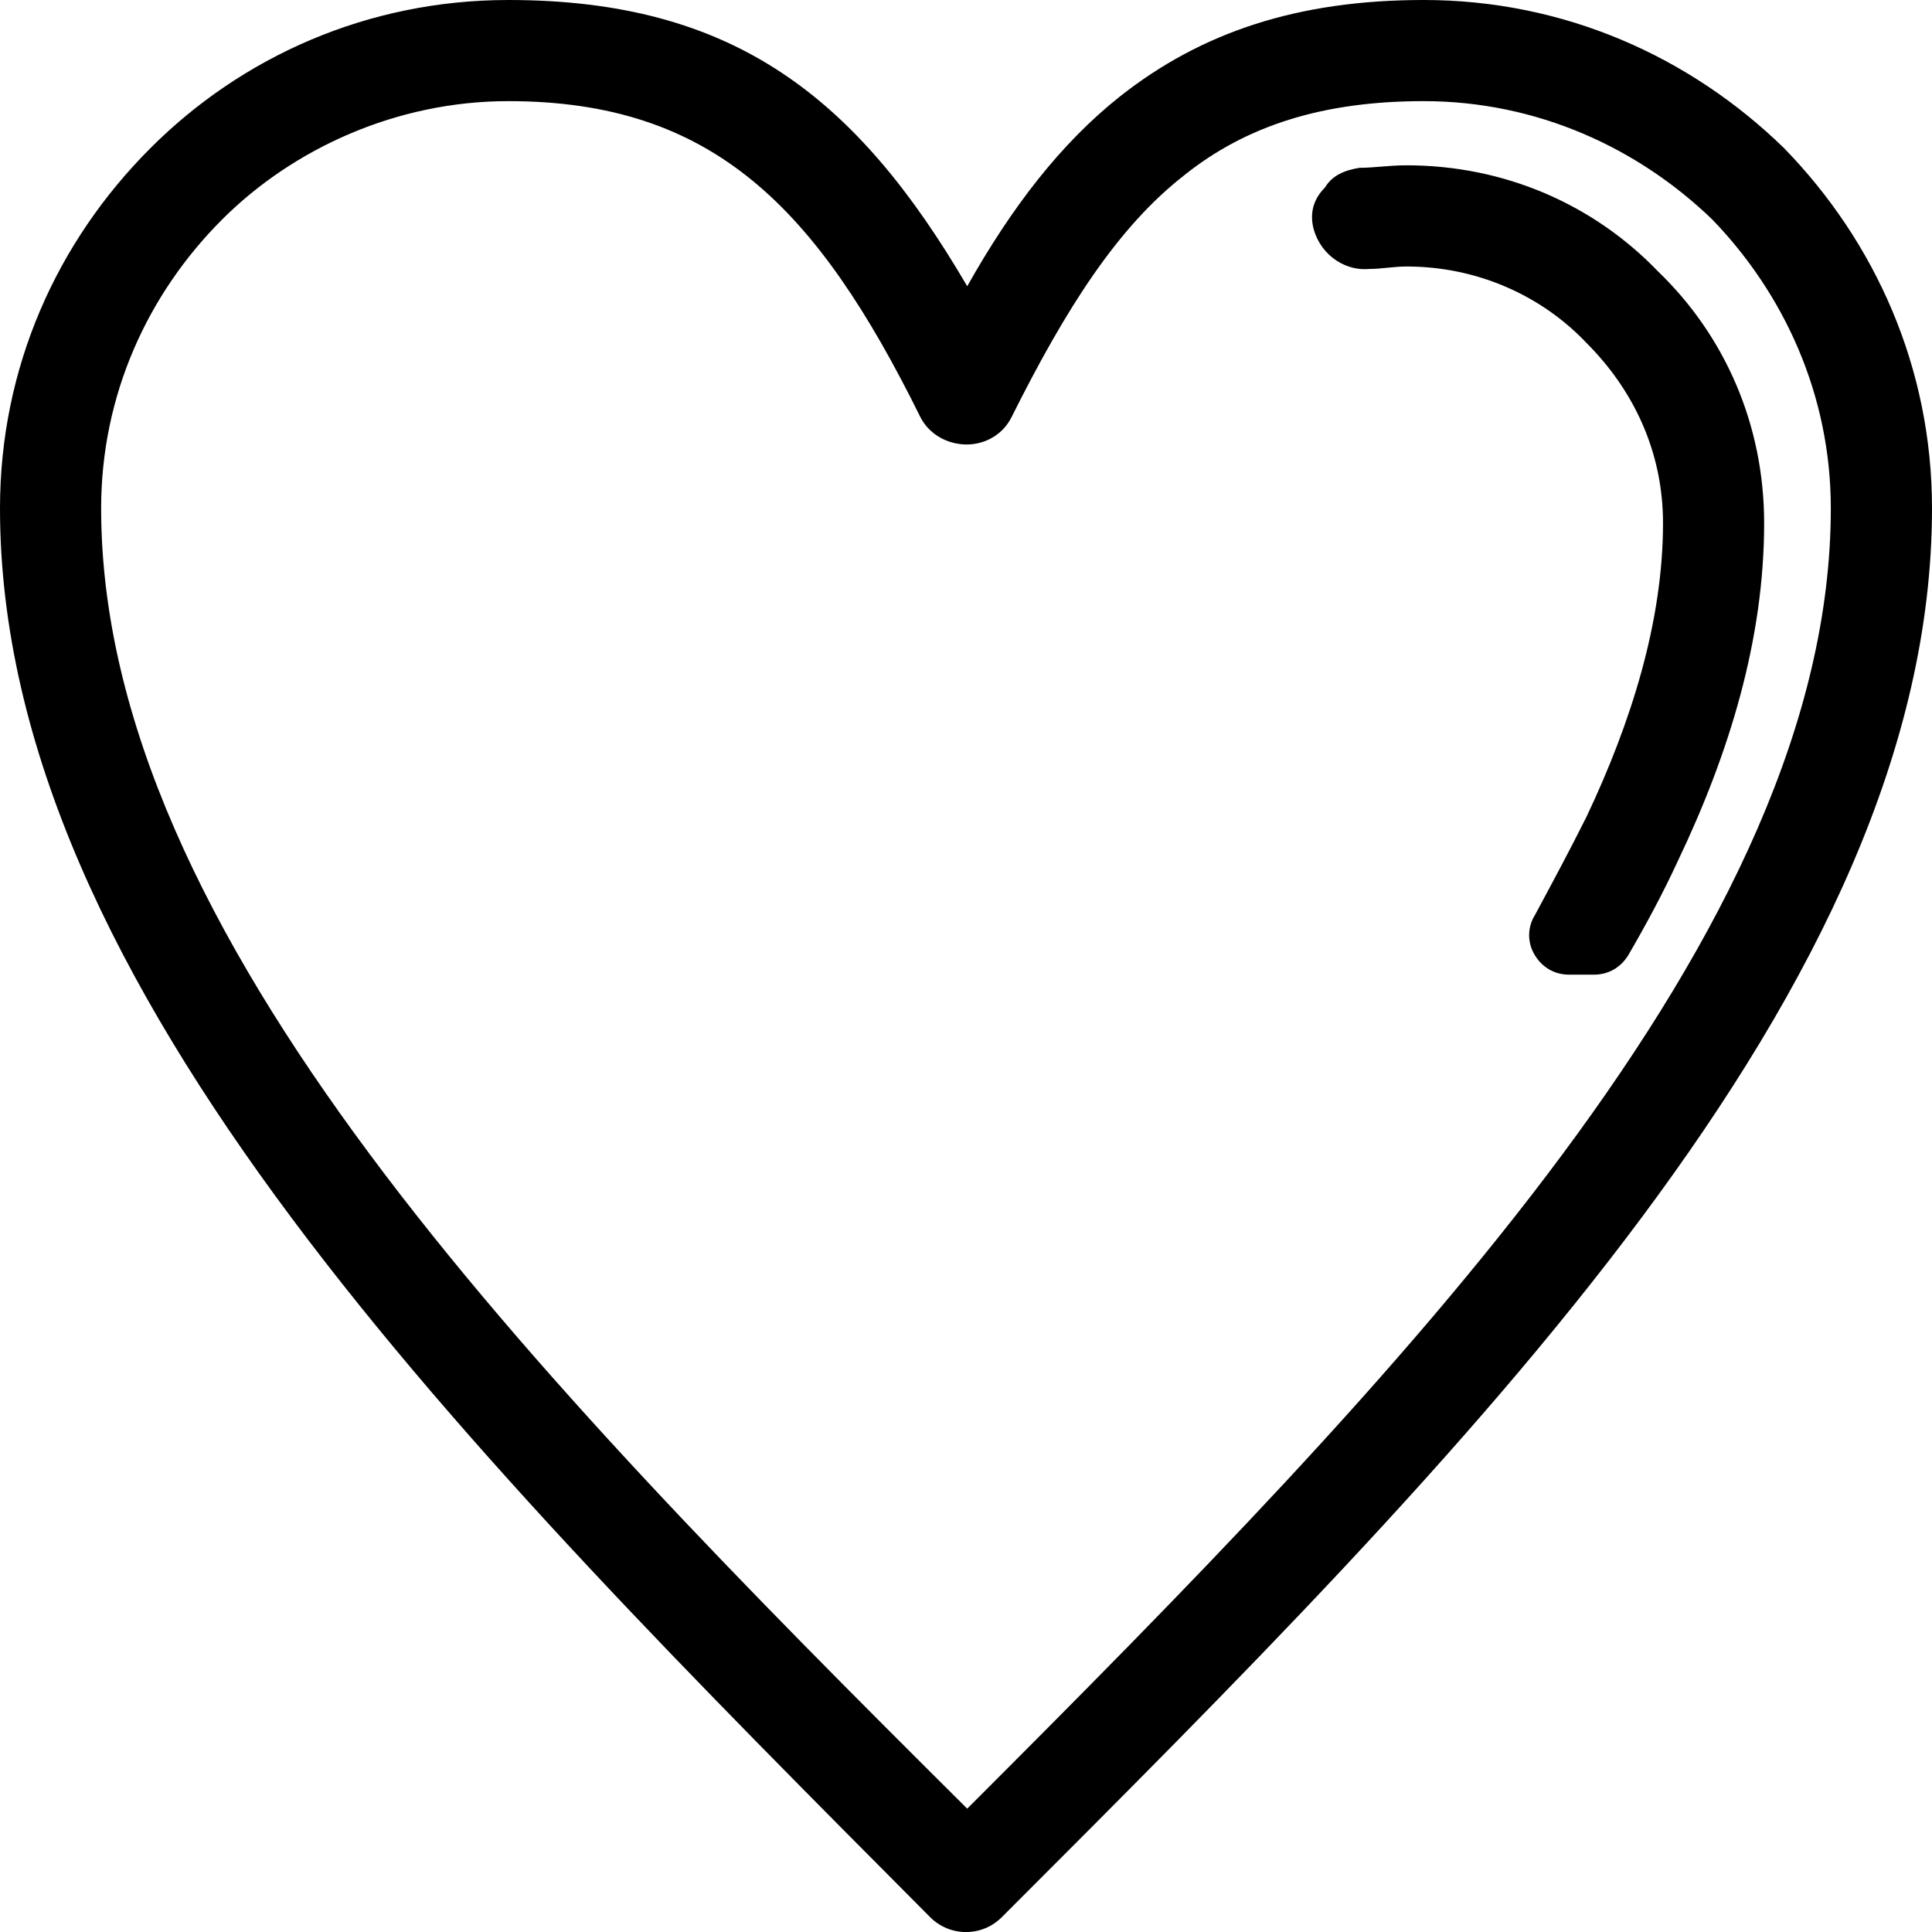 <?xml version="1.0" encoding="UTF-8"?> <svg xmlns="http://www.w3.org/2000/svg" id="Layer_2" data-name="Layer 2" width="37.155" height="37.156" viewBox="0 0 37.155 37.156"><g id="Layer_1-2" data-name="Layer 1"><path d="M18.601,5.505c.854-1.519,1.803-2.752,2.942-3.654,1.566-1.234,3.416-1.851,5.837-1.851,2.705,0,5.125,1.091,6.928,2.847,1.756,1.803,2.847,4.223,2.847,6.928,0,9.206-8.921,18.127-17.89,27.096-.379.38-.996.38-1.376,0C8.969,27.902,0,18.981,0,9.775c0-2.705,1.091-5.125,2.895-6.928C4.65,1.091,7.07,0,9.775,0c4.318,0,6.691,1.851,8.826,5.505h0ZM29.515,17.605c.332-.617.664-1.234.996-1.898.854-1.803,1.471-3.749,1.471-5.647,0-1.376-.569-2.562-1.471-3.464-.854-.902-2.088-1.471-3.464-1.471-.237,0-.475.047-.712.047-.522.048-.996-.332-1.091-.854h0c-.047-.285.047-.522.237-.712.142-.237.38-.332.664-.379.285,0,.57-.048.902-.048,1.898,0,3.607.759,4.84,2.041,1.281,1.234,2.04,2.942,2.04,4.84,0,2.23-.664,4.413-1.661,6.501-.285.617-.617,1.234-.949,1.803-.142.237-.38.38-.664.38h-.475c-.285,0-.522-.142-.664-.38-.142-.237-.142-.522,0-.759h0ZM22.777,3.369c-1.281.996-2.278,2.562-3.322,4.65-.095.19-.237.332-.427.427-.475.237-1.091.047-1.329-.427-1.993-4.033-3.986-6.074-7.925-6.074-2.135,0-4.128.902-5.504,2.278-1.424,1.424-2.325,3.369-2.325,5.552,0,8.162,8.209,16.609,16.656,25.008,8.399-8.399,16.608-16.846,16.608-25.008,0-2.183-.902-4.128-2.278-5.552-1.424-1.376-3.369-2.278-5.552-2.278-1.946,0-3.417.475-4.603,1.424h0Z"></path></g></svg> 